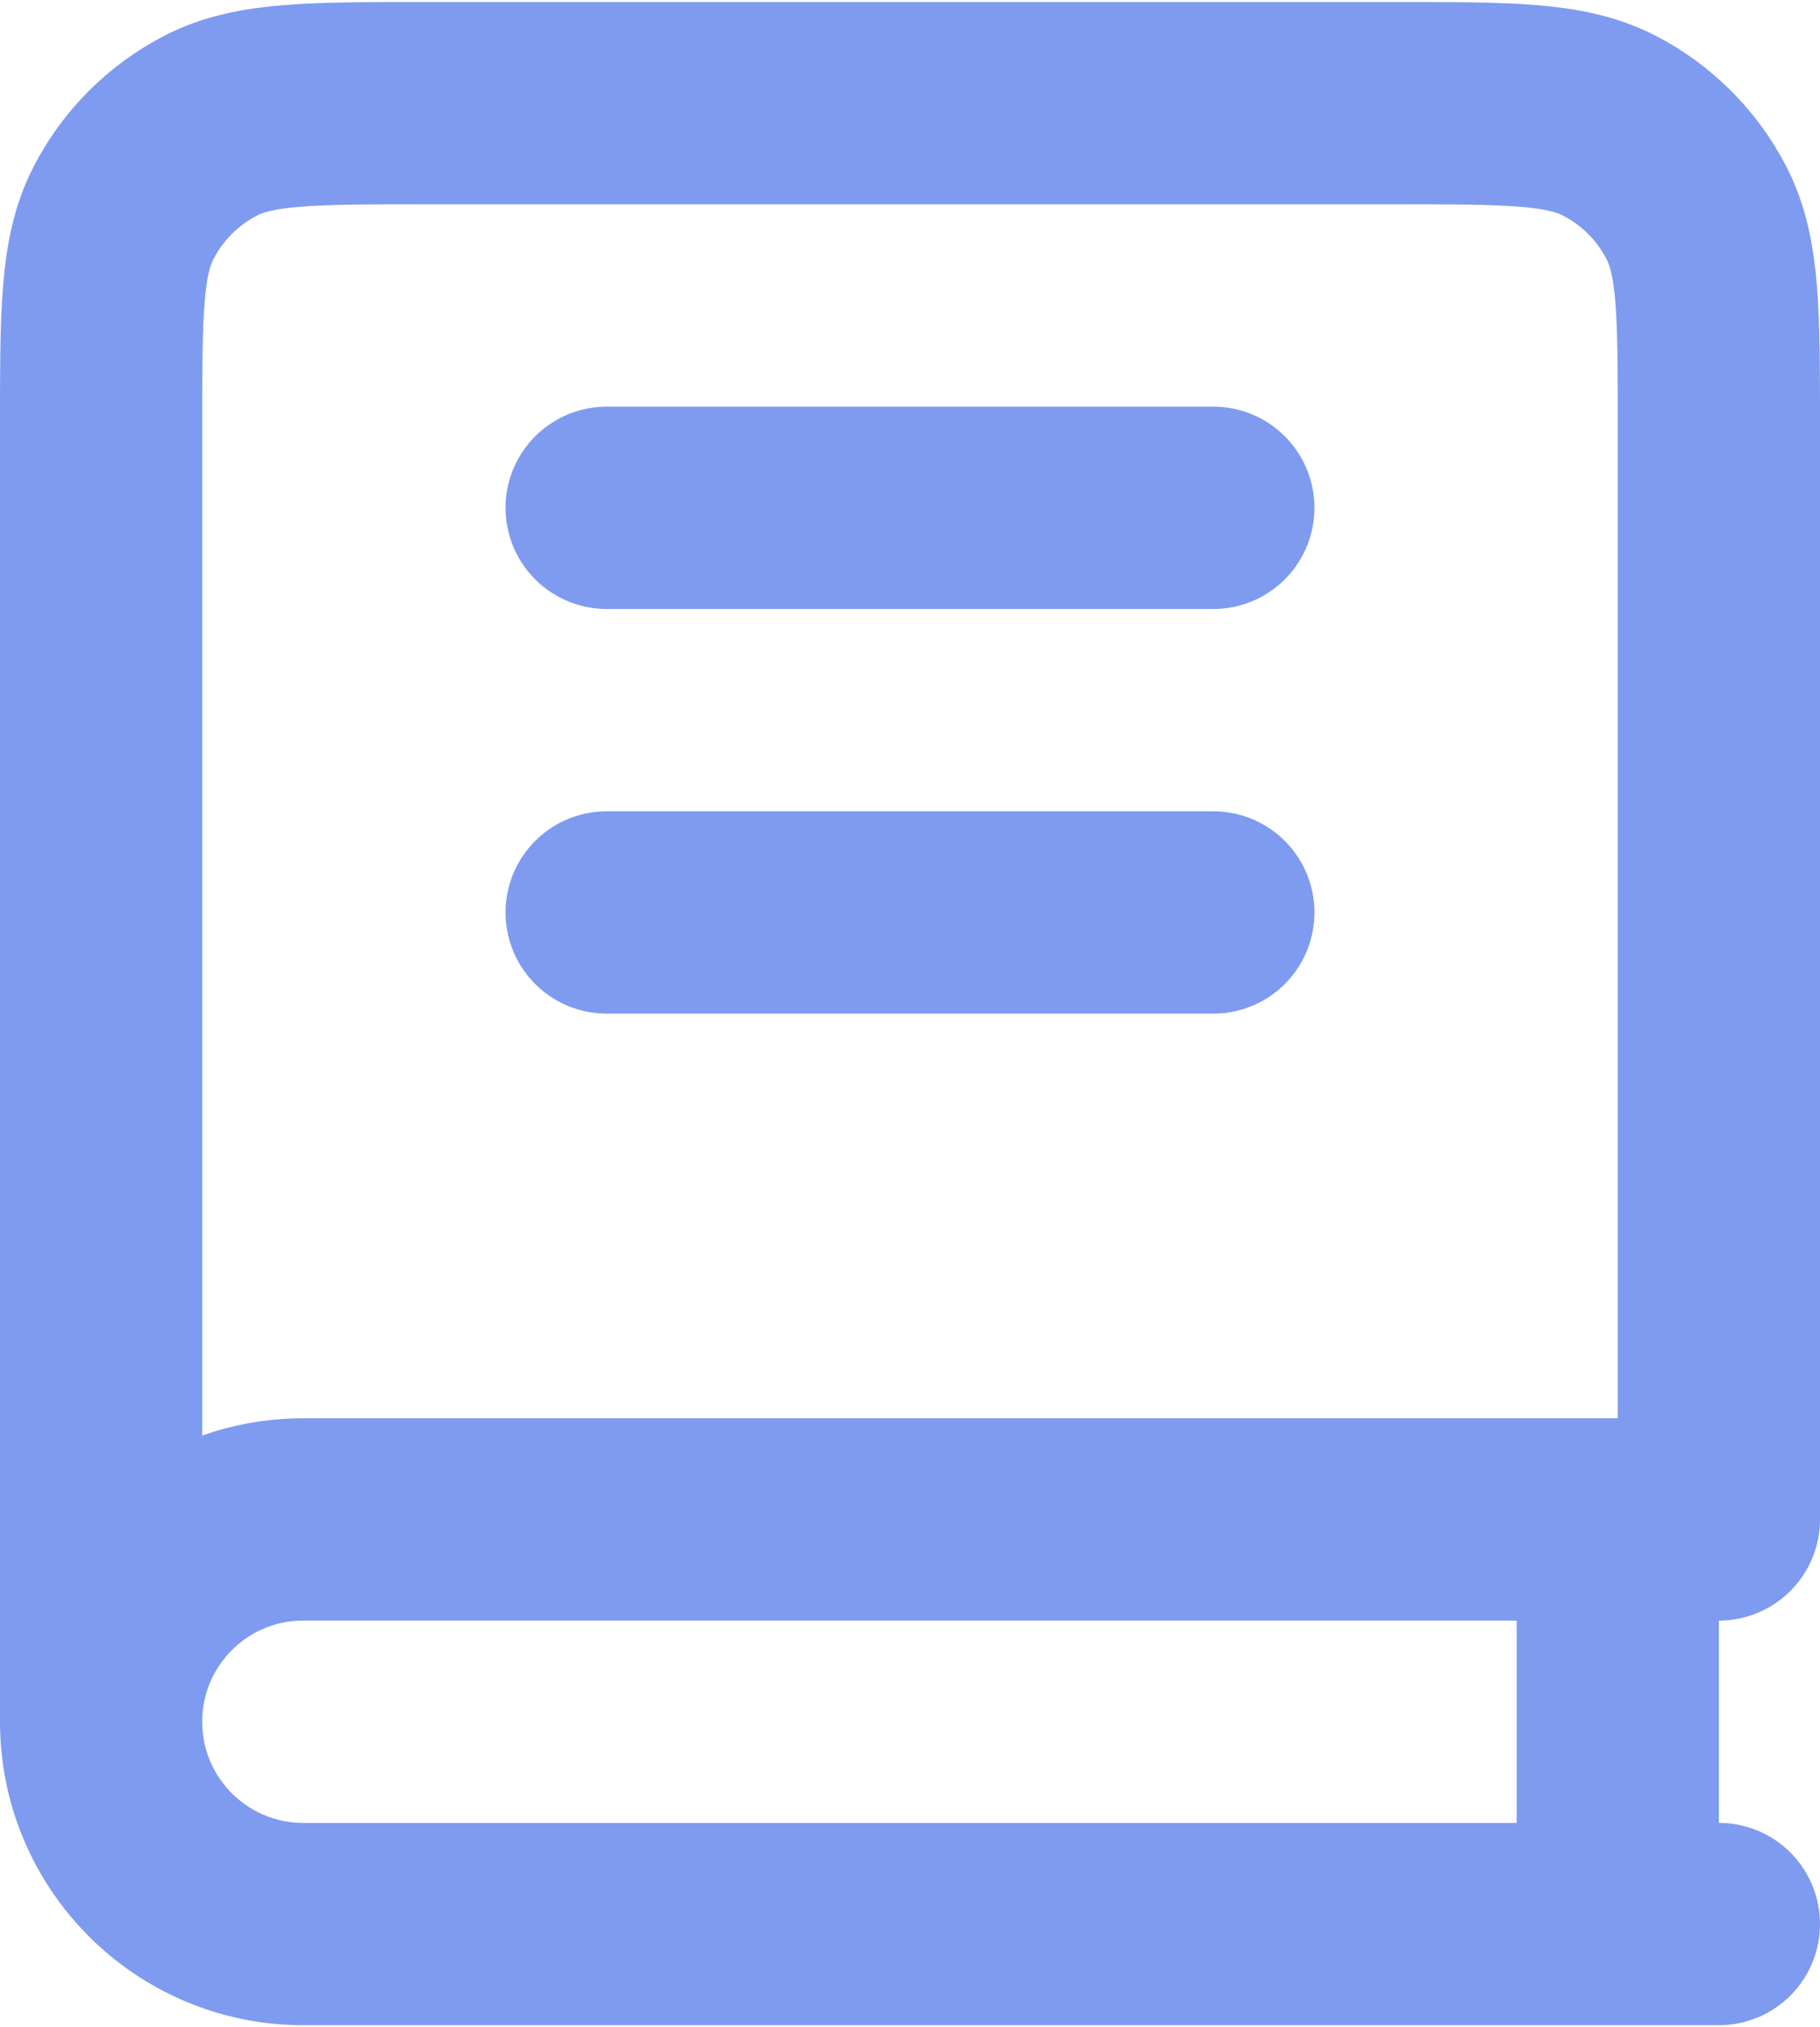 <?xml version="1.0" encoding="UTF-8"?> <svg xmlns="http://www.w3.org/2000/svg" width="600" height="668" viewBox="0 0 600 668" fill="none"><path d="M33.333 567.333V140.667C33.333 103.33 33.333 84.661 40.6 70.401C46.991 57.856 57.19 47.658 69.734 41.266C83.995 34 102.663 34 140 34H460C497.337 34 516.007 34 530.267 41.266C542.81 47.658 553.01 57.856 559.4 70.401C566.667 84.661 566.667 103.33 566.667 140.667V500.667H100C63.181 500.667 33.333 530.513 33.333 567.333ZM33.333 567.333C33.333 604.153 63.181 634 100 634H566.667M200 167.333H400M200 300.667H400M533.333 500.667V634" stroke="#7E9BF0" stroke-width="66.667" stroke-linecap="round" stroke-linejoin="round"></path></svg> 